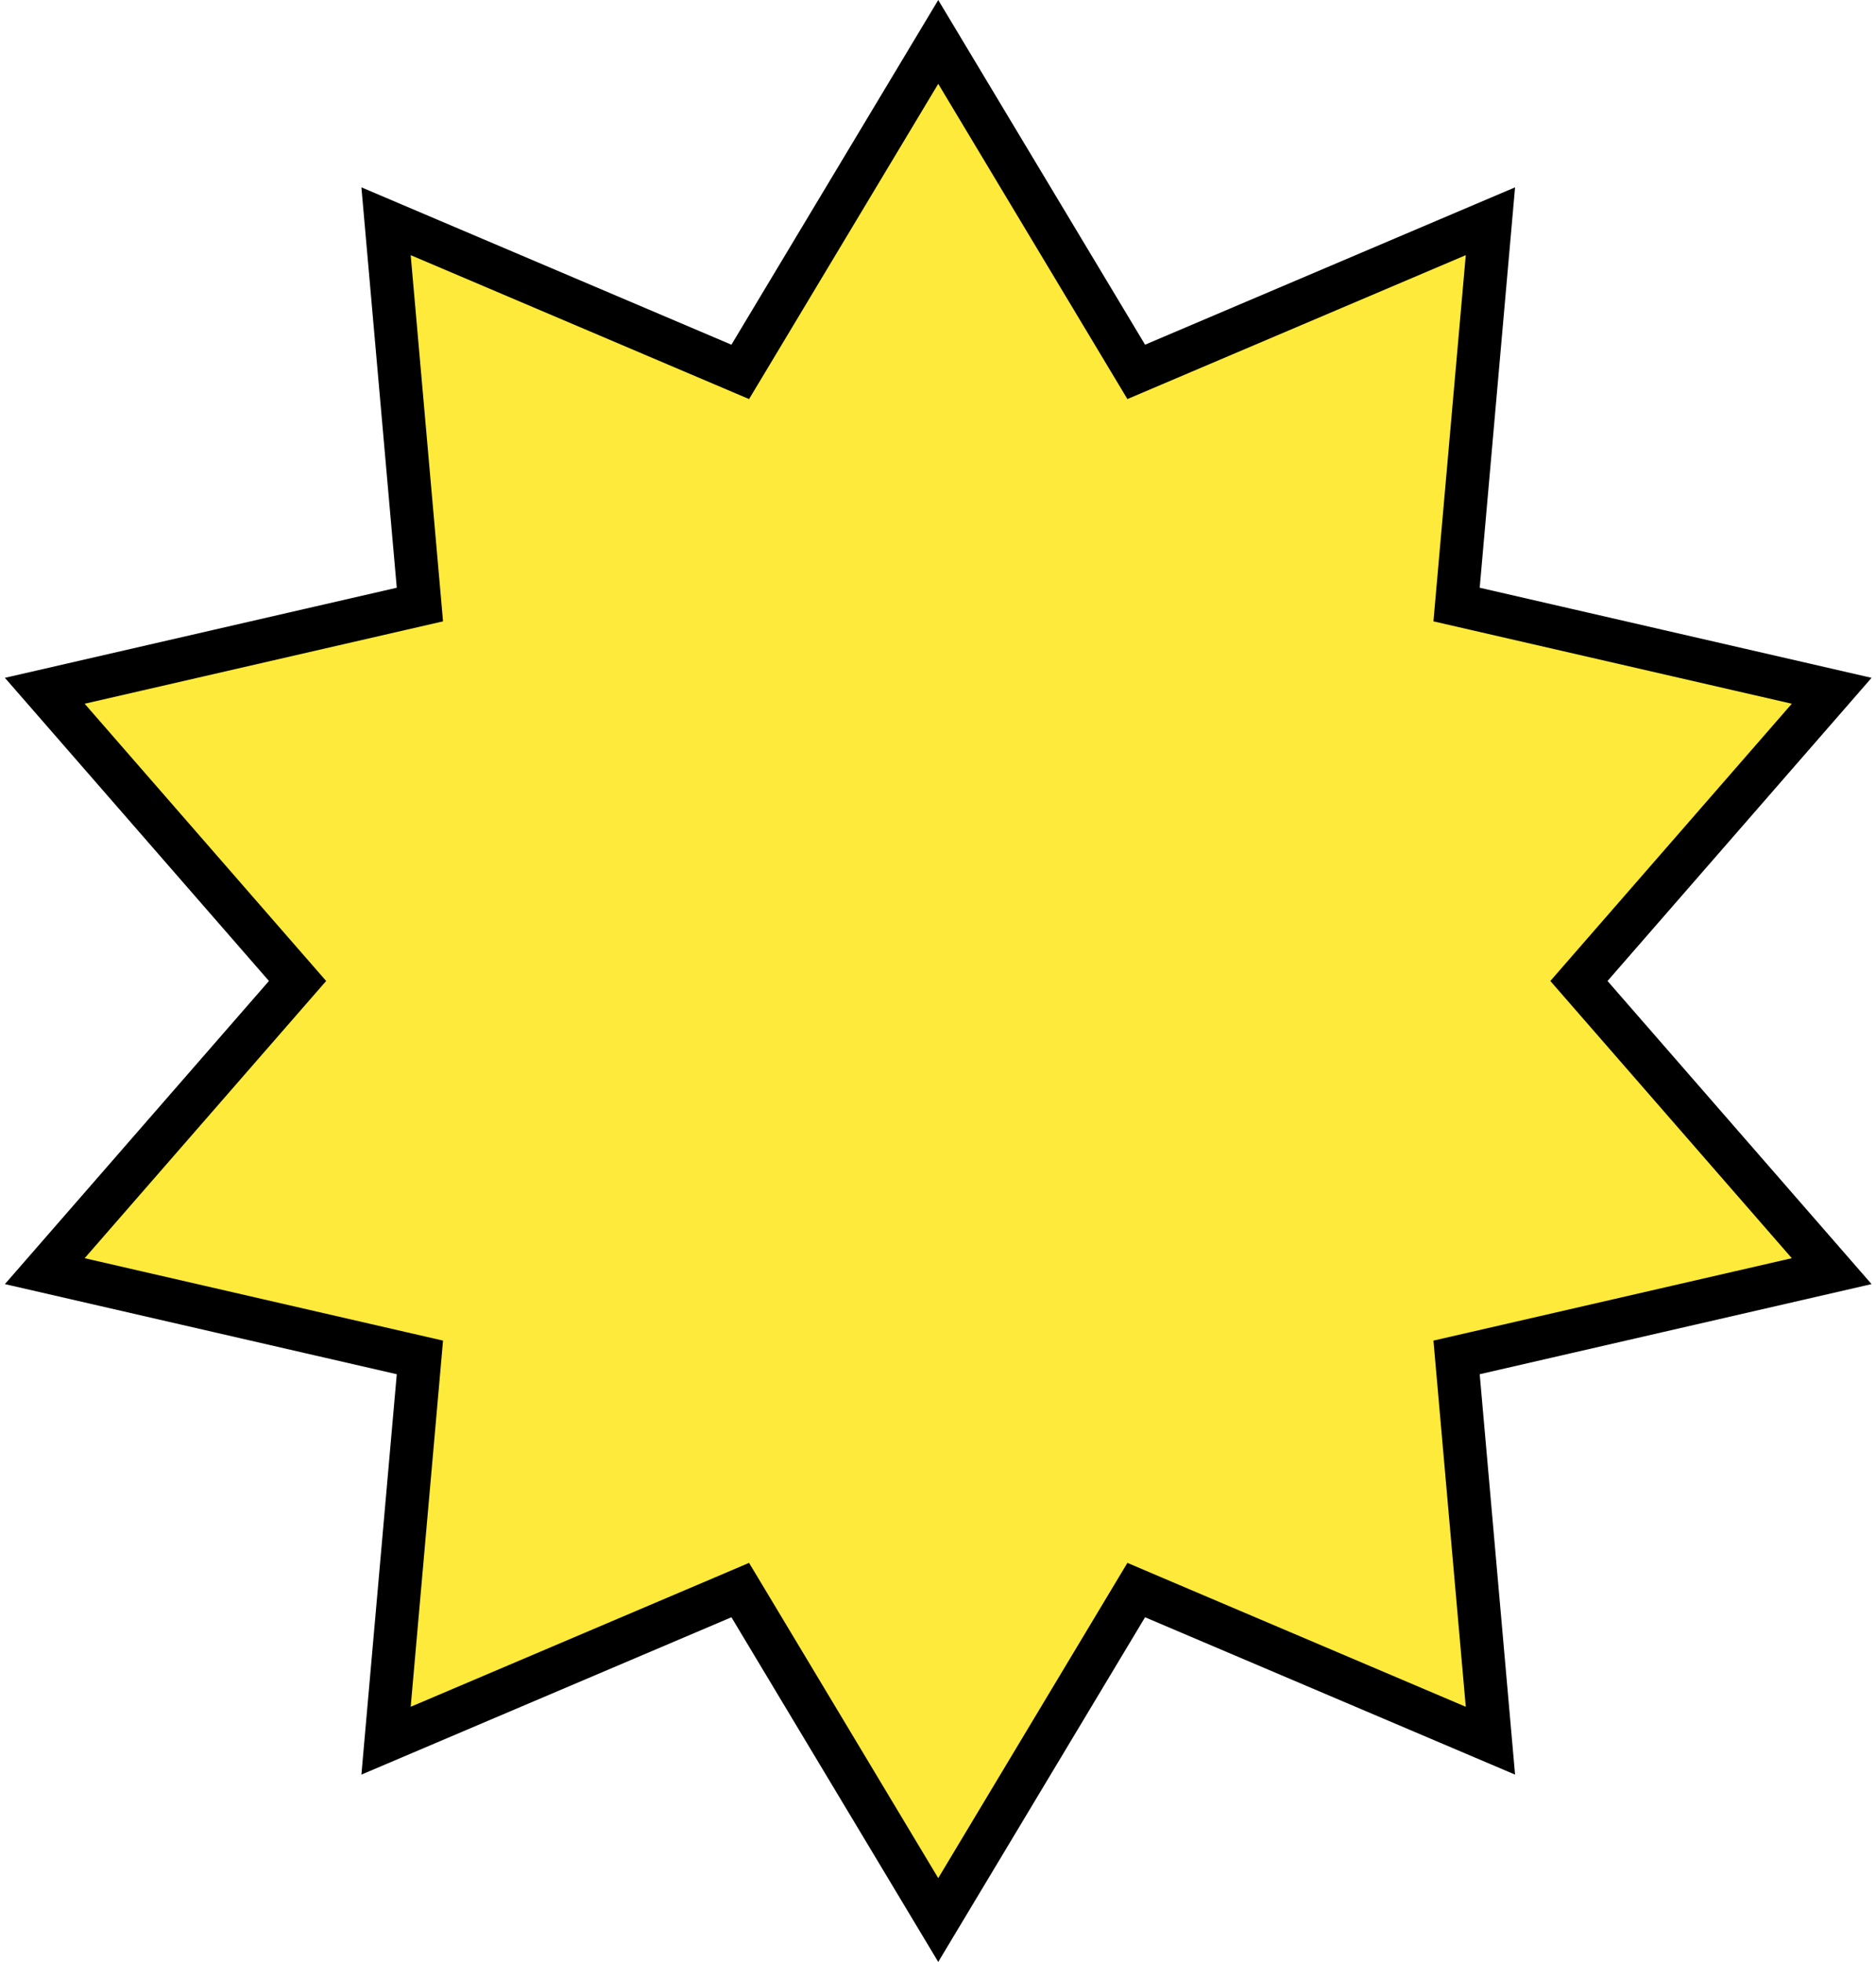 <?xml version="1.0" encoding="utf-8"?>
<svg xmlns="http://www.w3.org/2000/svg" fill="none" height="100%" overflow="visible" preserveAspectRatio="none" style="display: block;" viewBox="0 0 174 182" width="100%">
<path d="M104.49 33.004L105.386 34.497L106.987 33.816L138.237 20.524L135.251 54.345L135.098 56.08L136.795 56.47L169.89 64.08L147.591 89.686L146.447 91L147.591 92.314L169.89 117.918L136.795 125.53L135.098 125.92L135.251 127.655L138.237 161.475L106.987 148.184L105.386 147.502L104.49 148.995L87.022 178.111L69.555 148.995L68.658 147.502L67.057 148.184L35.806 161.475L38.793 127.655L38.946 125.92L37.249 125.53L4.153 117.918L26.453 92.314L27.598 91L26.453 89.686L4.153 64.08L37.249 56.47L38.946 56.08L38.793 54.345L35.806 20.524L67.057 33.816L68.658 34.497L69.555 33.004L87.022 3.888L104.49 33.004Z" fill="#FEEA3B" id="Star 2" stroke="black" stroke-width="4"/>
</svg>